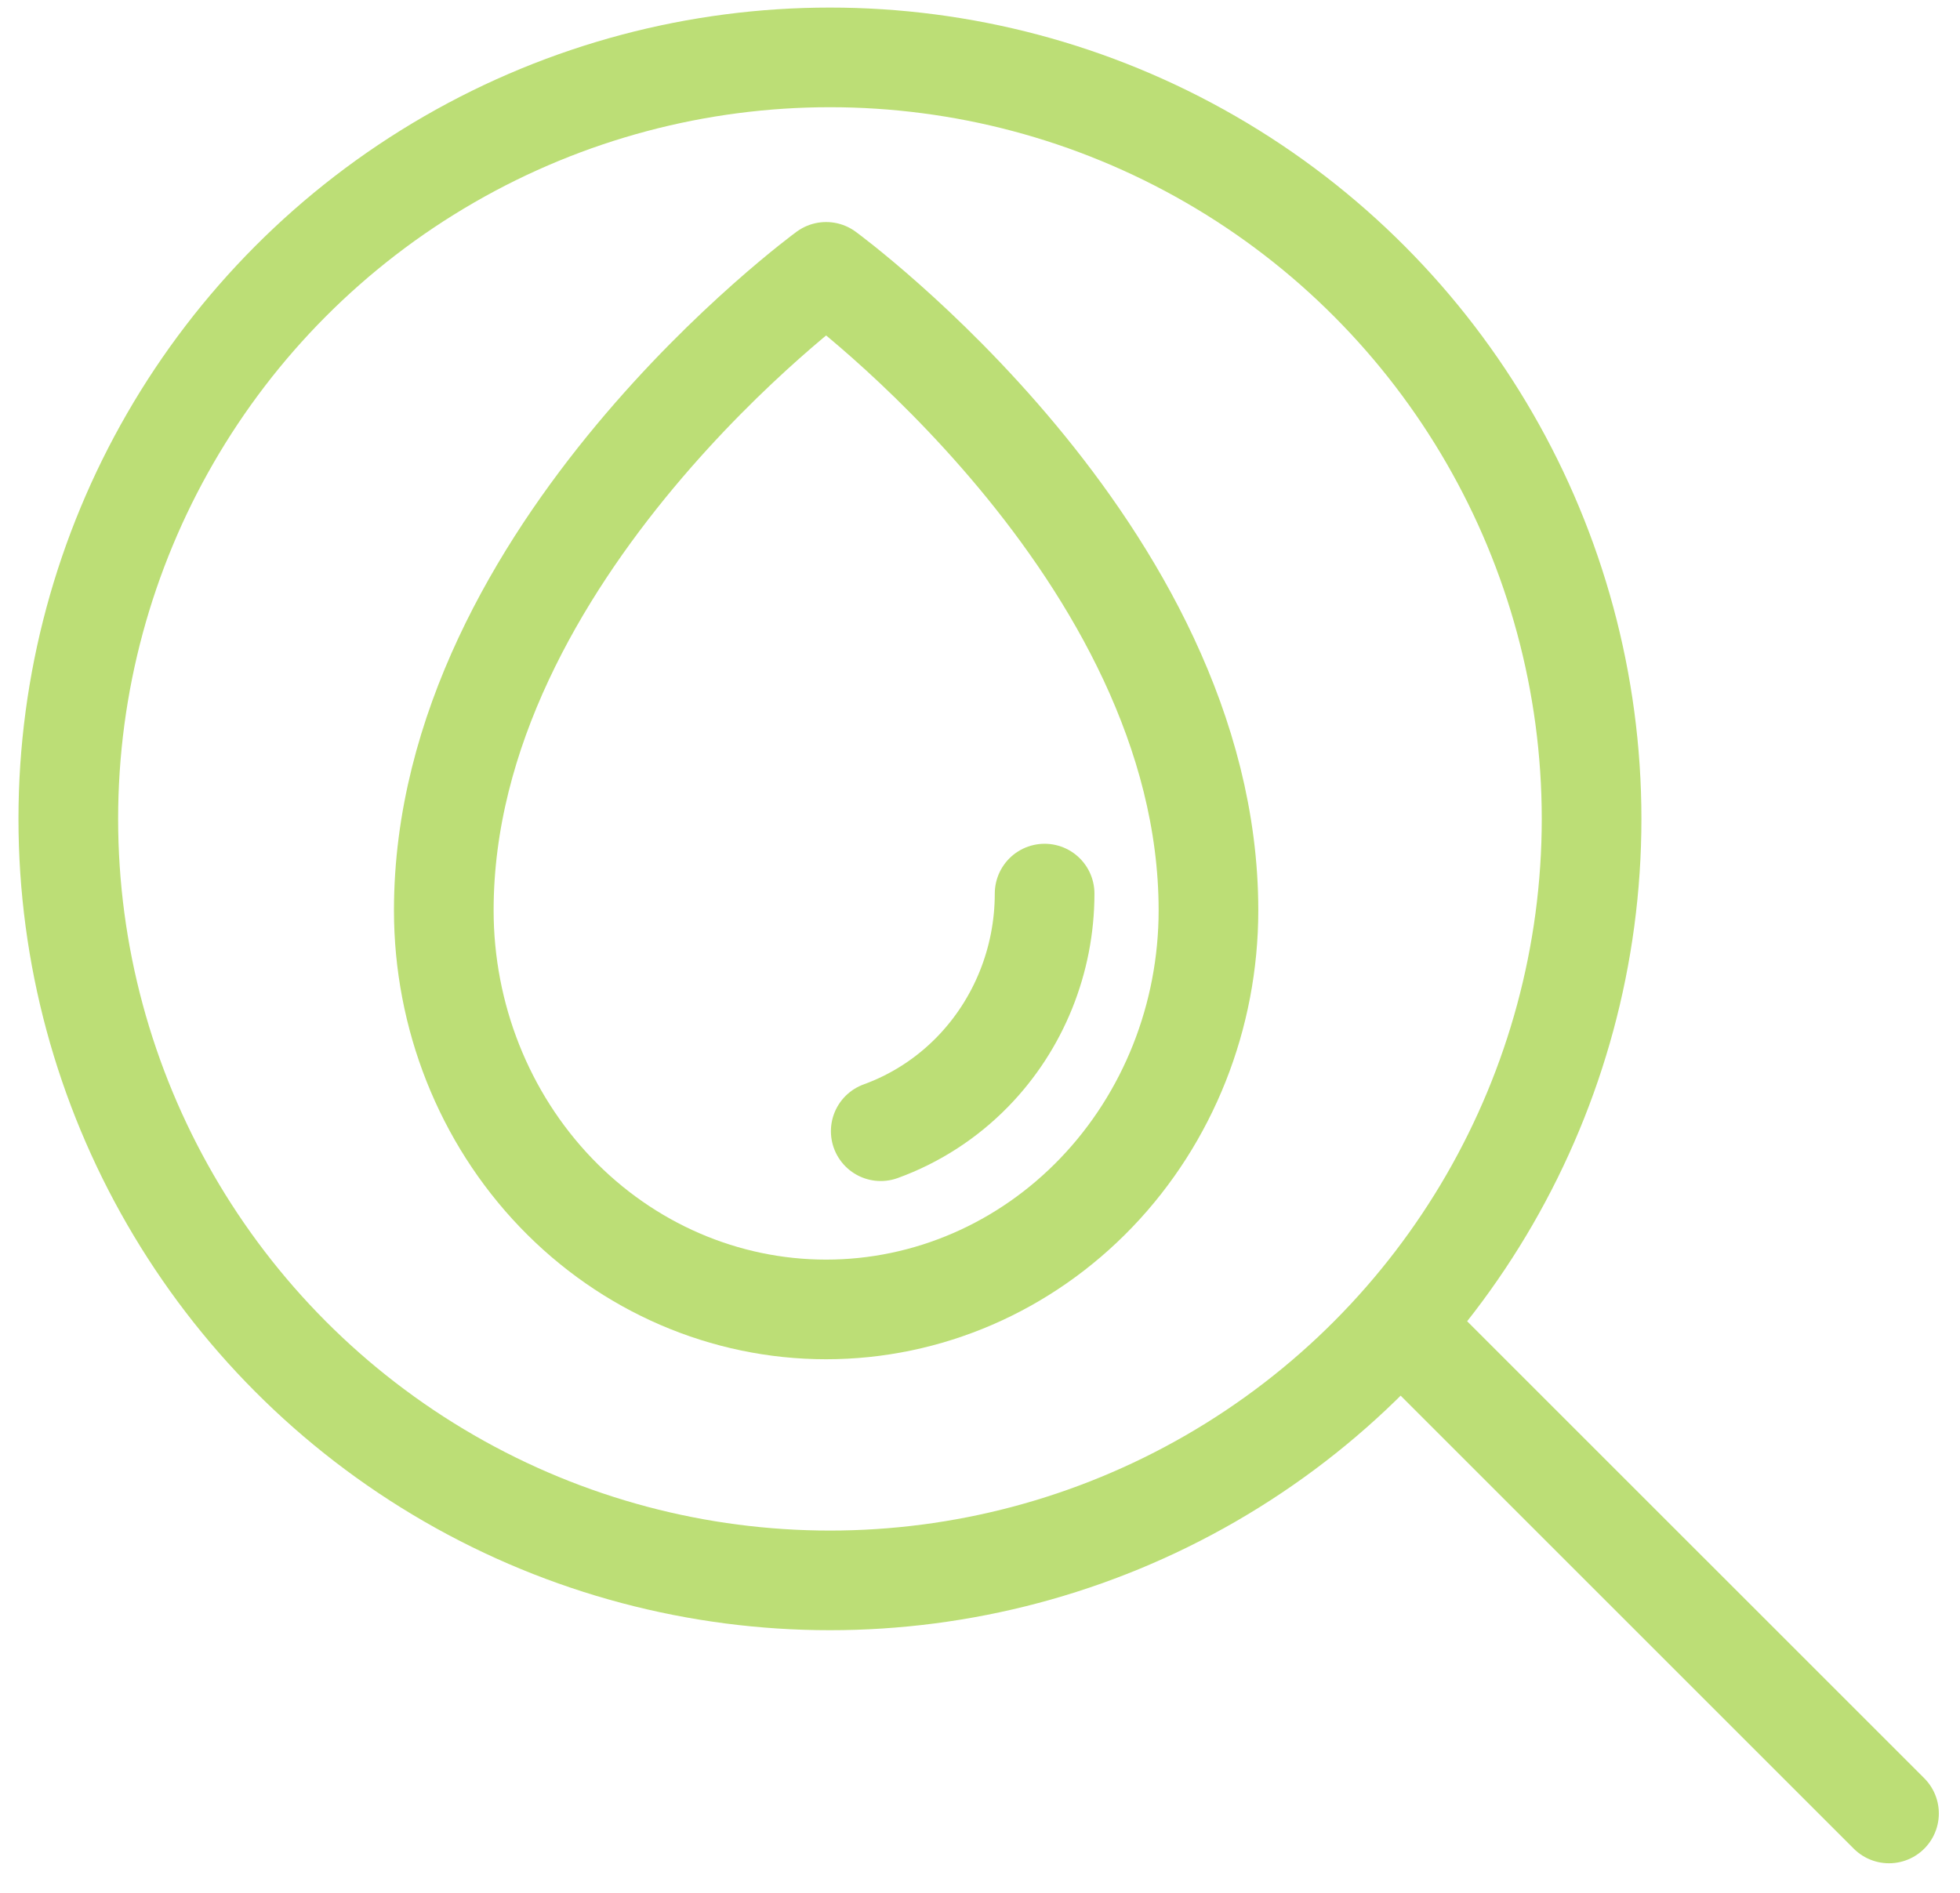 <svg width="59" height="57" viewBox="0 0 59 57" fill="none" xmlns="http://www.w3.org/2000/svg">
<path d="M31.445 26.904C31.445 28.916 30.665 30.846 29.278 32.269C28.49 33.077 27.543 33.684 26.512 34.058M36.377 27.409C36.377 16.596 24.868 8.185 24.868 8.185C24.868 8.185 13.359 16.596 13.359 27.409C13.359 30.596 14.572 33.652 16.73 35.905C18.888 38.158 21.816 39.424 24.868 39.424C27.921 39.424 30.848 38.158 33.006 35.905C35.165 33.652 36.377 30.596 36.377 27.409Z" stroke="#BCDE76" stroke-width="3" stroke-linecap="round" stroke-linejoin="round"/>
<circle cx="24.983" cy="24.655" r="22.927" stroke="#BCDE76" stroke-width="3"/>
<path d="M42.917 40.654L56.863 54.599" stroke="#BCDE76" stroke-width="3" stroke-linecap="round"/>
</svg>
